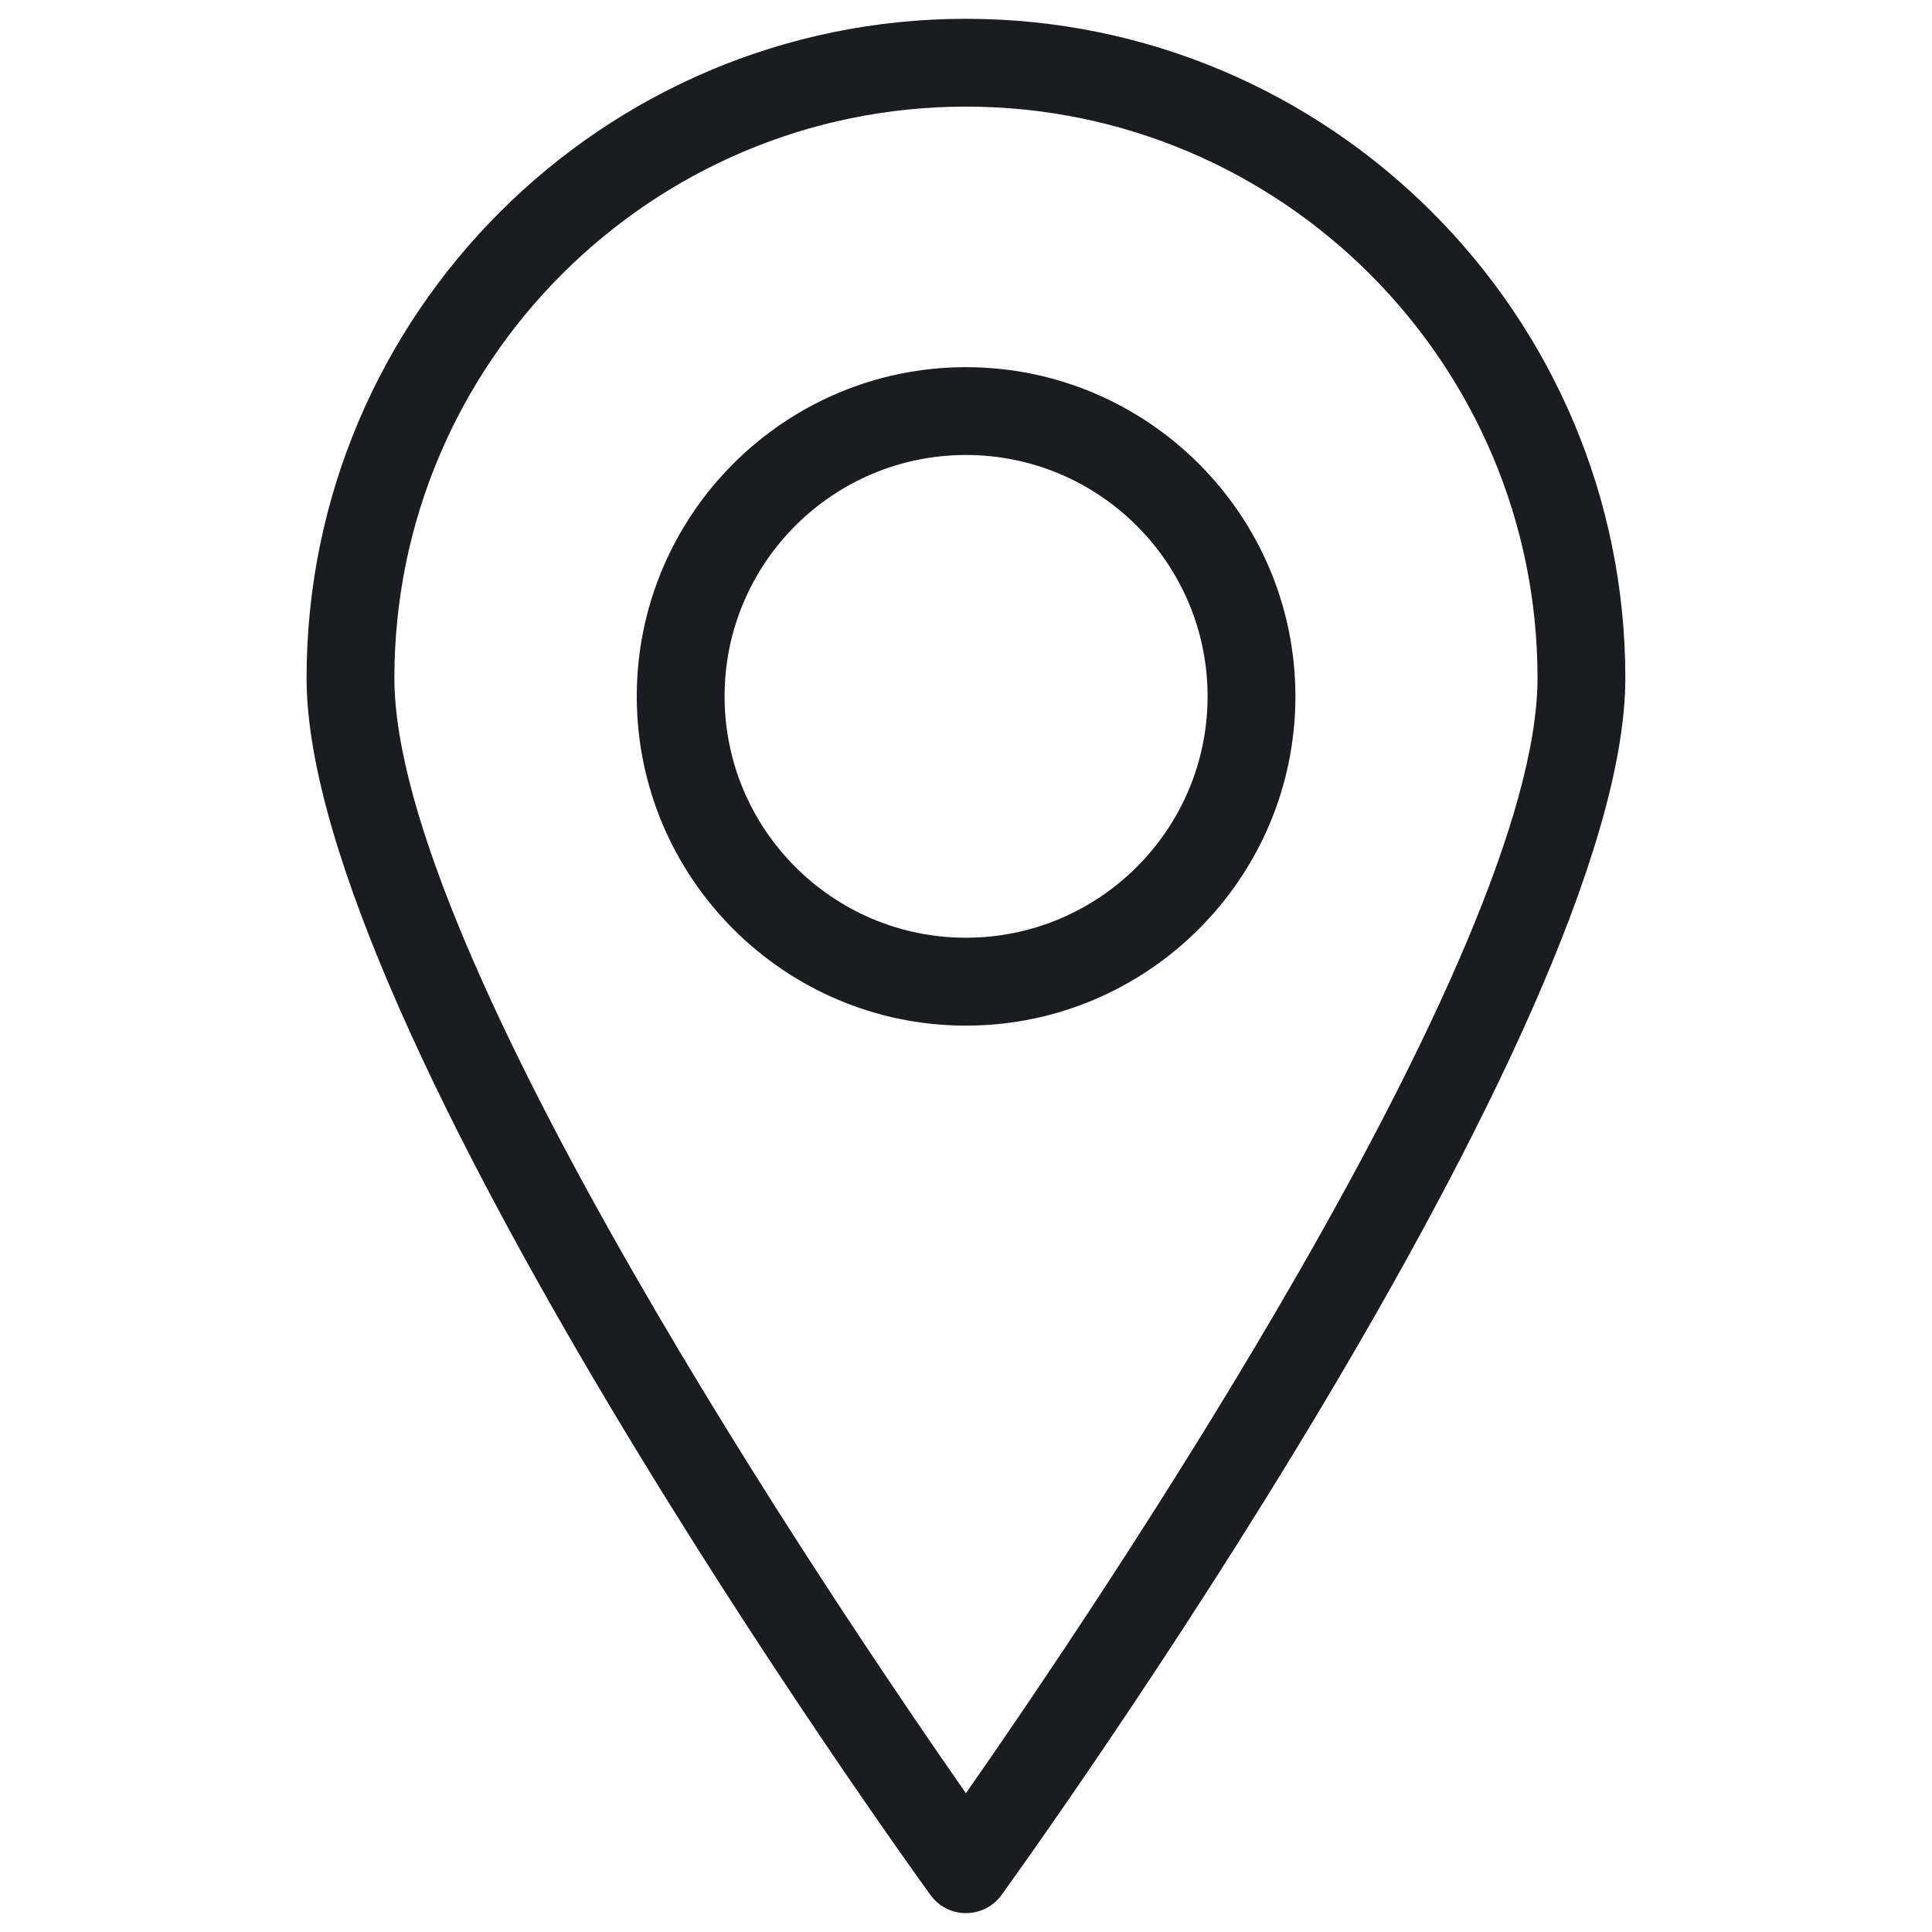 <?xml version="1.0" encoding="UTF-8"?> <!-- Generator: Adobe Illustrator 16.0.0, SVG Export Plug-In . SVG Version: 6.00 Build 0) --> <svg xmlns="http://www.w3.org/2000/svg" xmlns:xlink="http://www.w3.org/1999/xlink" id="Layer_1" x="0px" y="0px" width="22px" height="22px" viewBox="-8.523 0 22 22" xml:space="preserve"> <g> <path fill="#1B1C20" d="M2.476,0.214c-4.14,0-7.508,3.367-7.508,7.506c0,3.987,6.813,13.458,7.104,13.858 c0.094,0.131,0.244,0.207,0.404,0.207c0.161,0,0.312-0.076,0.406-0.207c0.289-0.4,7.103-9.871,7.103-13.858 C9.985,3.581,6.617,0.214,2.476,0.214z M2.476,20.42c-1.48-2.123-6.508-9.558-6.508-12.7c0-3.587,2.92-6.506,6.508-6.506 c3.59,0,6.509,2.919,6.509,6.506C8.985,10.861,3.958,18.297,2.476,20.42z"></path> <path fill="#1B1C20" d="M2.476,4.181c-2.066,0-3.748,1.682-3.748,3.749s1.682,3.749,3.748,3.749c2.068,0,3.752-1.682,3.752-3.749 S4.544,4.181,2.476,4.181z M2.476,10.678c-1.516,0-2.748-1.233-2.748-2.749S0.96,5.181,2.476,5.181 c1.518,0,2.752,1.233,2.752,2.749S3.994,10.678,2.476,10.678z"></path> </g> </svg> 